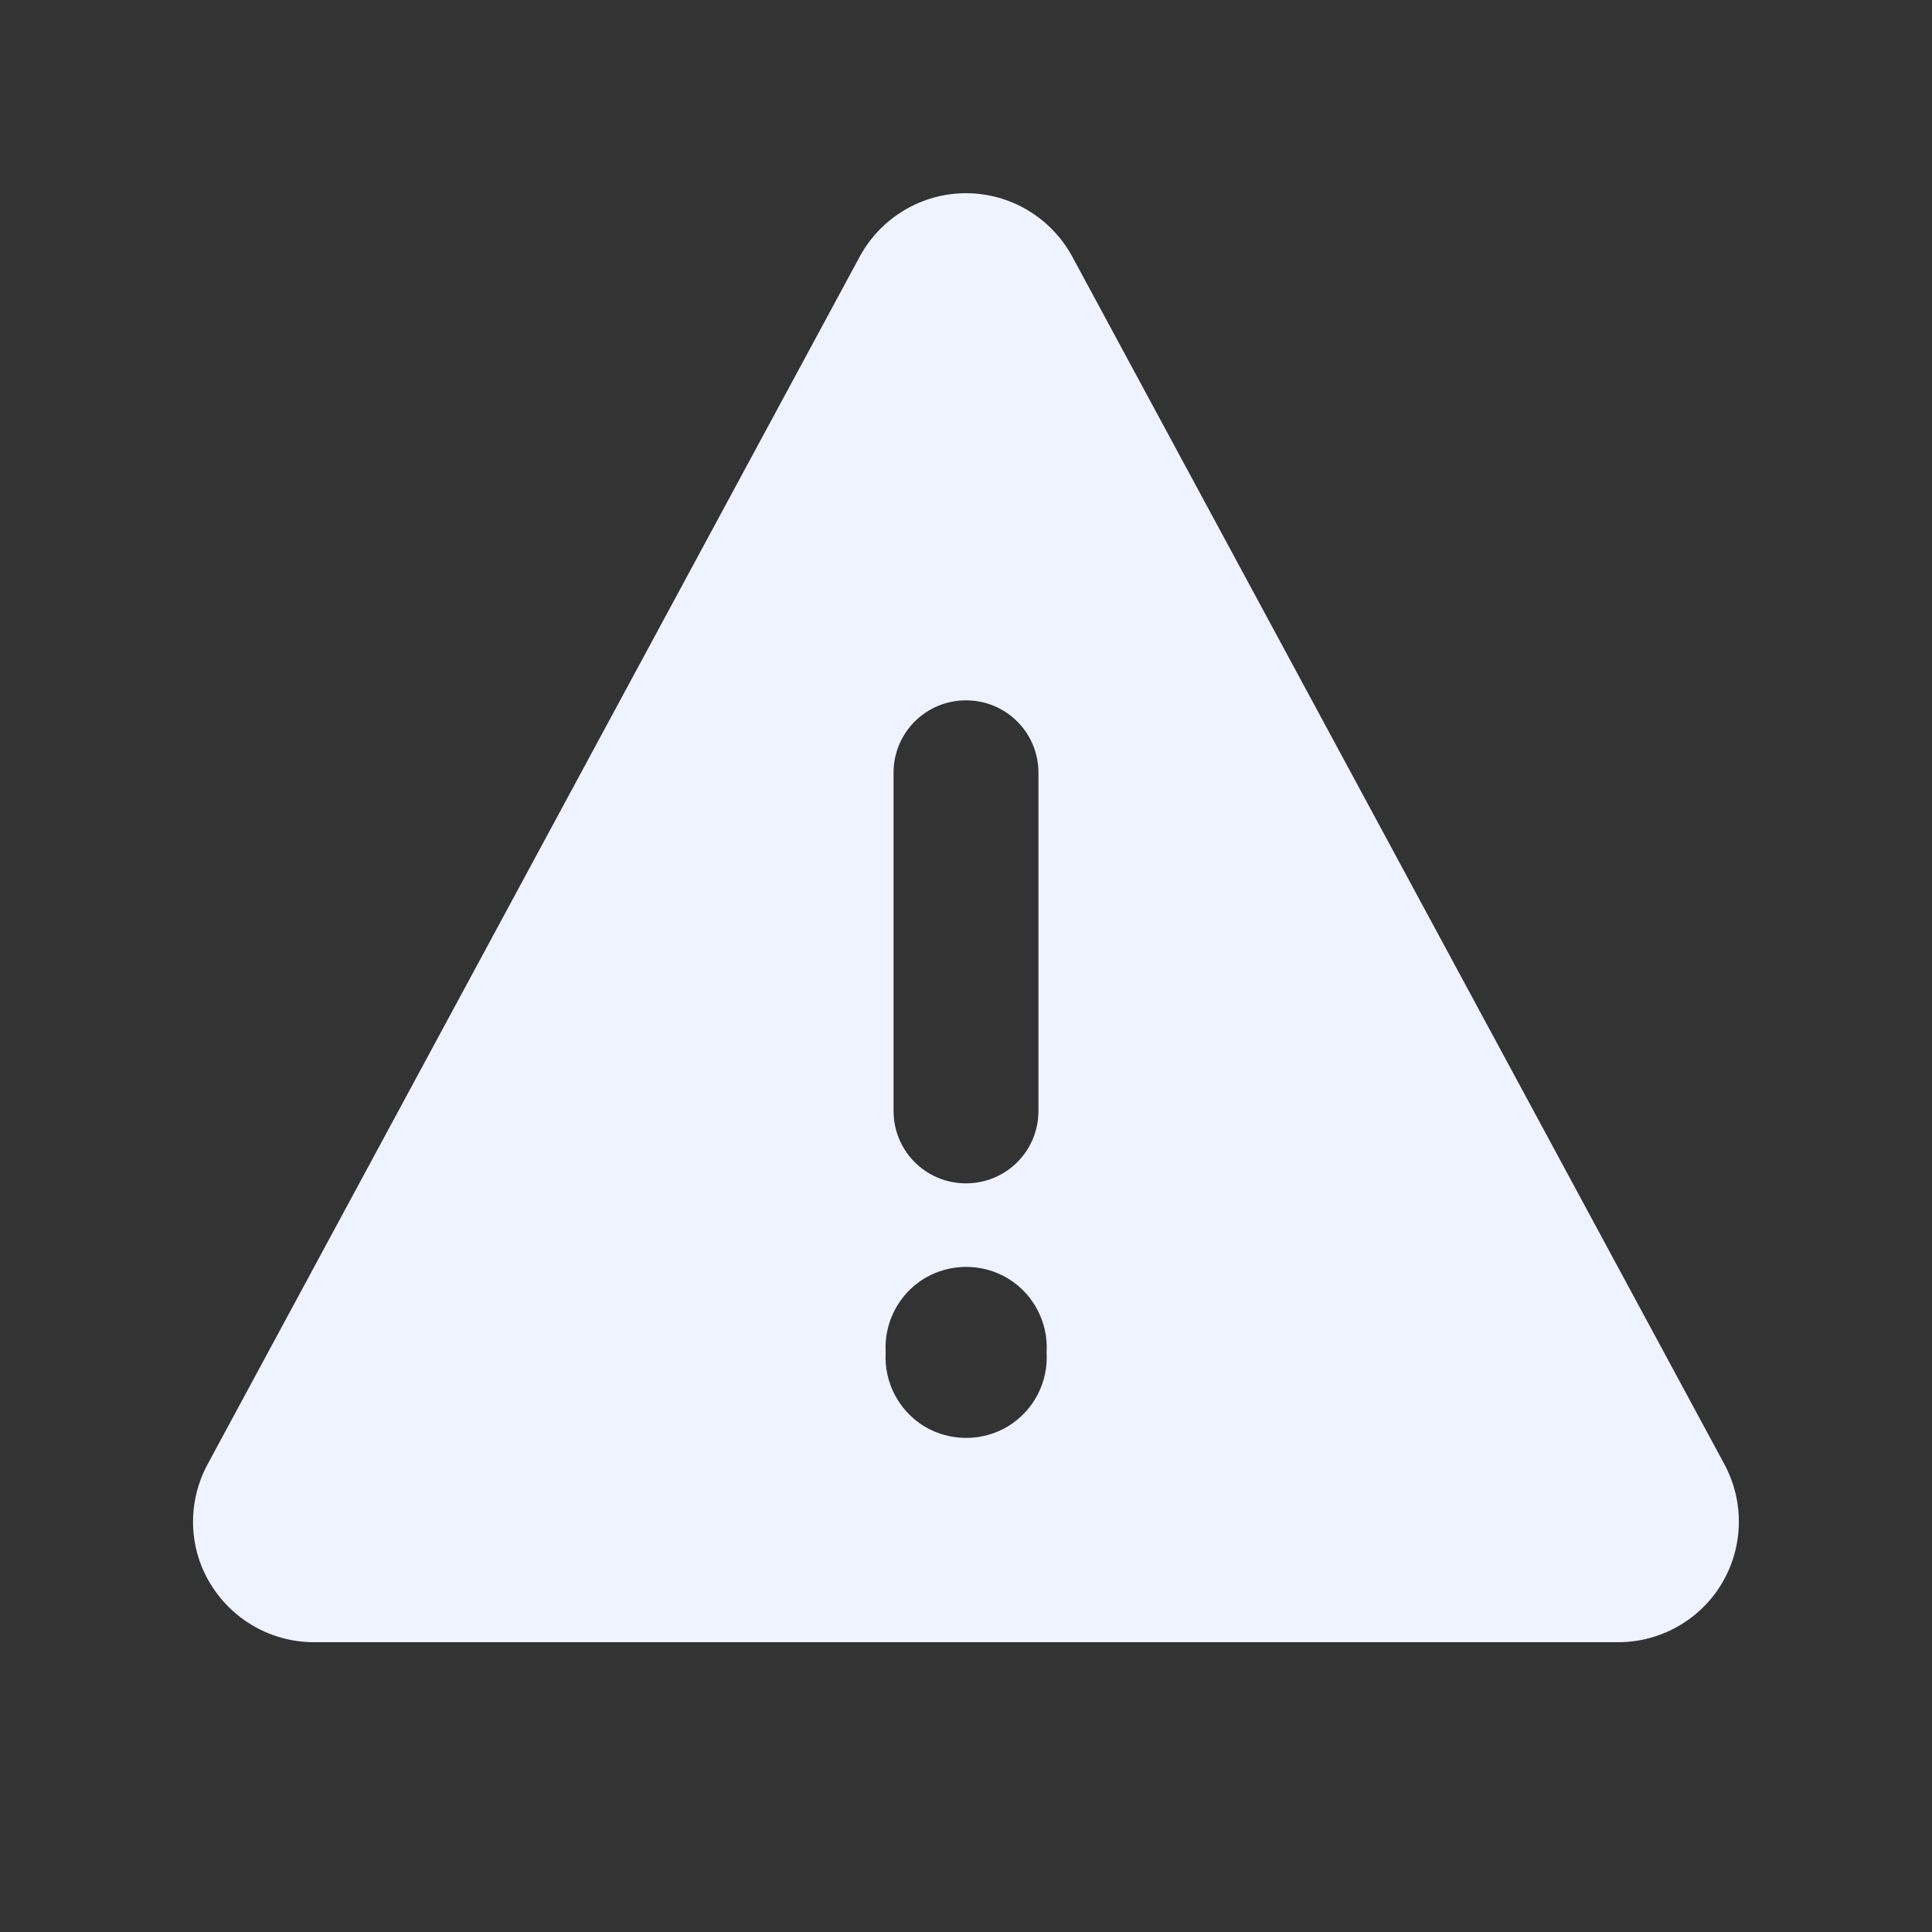 <?xml version="1.0" encoding="UTF-8"?>
<svg id="Layer_1" data-name="Layer 1" xmlns="http://www.w3.org/2000/svg" viewBox="0 0 640 640">
  <rect x="0" y="0" width="640" height="640" fill="#333333" stroke="none"/>
  <defs>
    <style>
      .cls-1 {
        fill: #eff3ff;
      }
    </style>
  </defs>
  <path class="cls-1" d="M320,64c14.7,0,28.2,8.1,35.2,21l216,400c6.7,12.4,6.4,27.4-.8,39.5-7.2,12.1-20.3,19.5-34.4,19.5H104c-14.1,0-27.1-7.4-34.4-19.5-7.3-12.1-7.5-27.1-.8-39.5L284.8,85c7-12.9,20.5-21,35.2-21ZM320,232c-13.3,0-24,10.7-24,24v112c0,13.3,10.7,24,24,24s24-10.7,24-24v-112c0-13.3-10.7-24-24-24ZM346.7,448c.6-9.9-4.3-19.3-12.8-24.5-8.5-5.1-19.2-5.1-27.7,0-8.5,5.2-13.4,14.6-12.8,24.5-.6,9.9,4.3,19.3,12.8,24.5,8.5,5.1,19.2,5.1,27.7,0,8.5-5.2,13.4-14.6,12.8-24.5Z"/>
</svg>